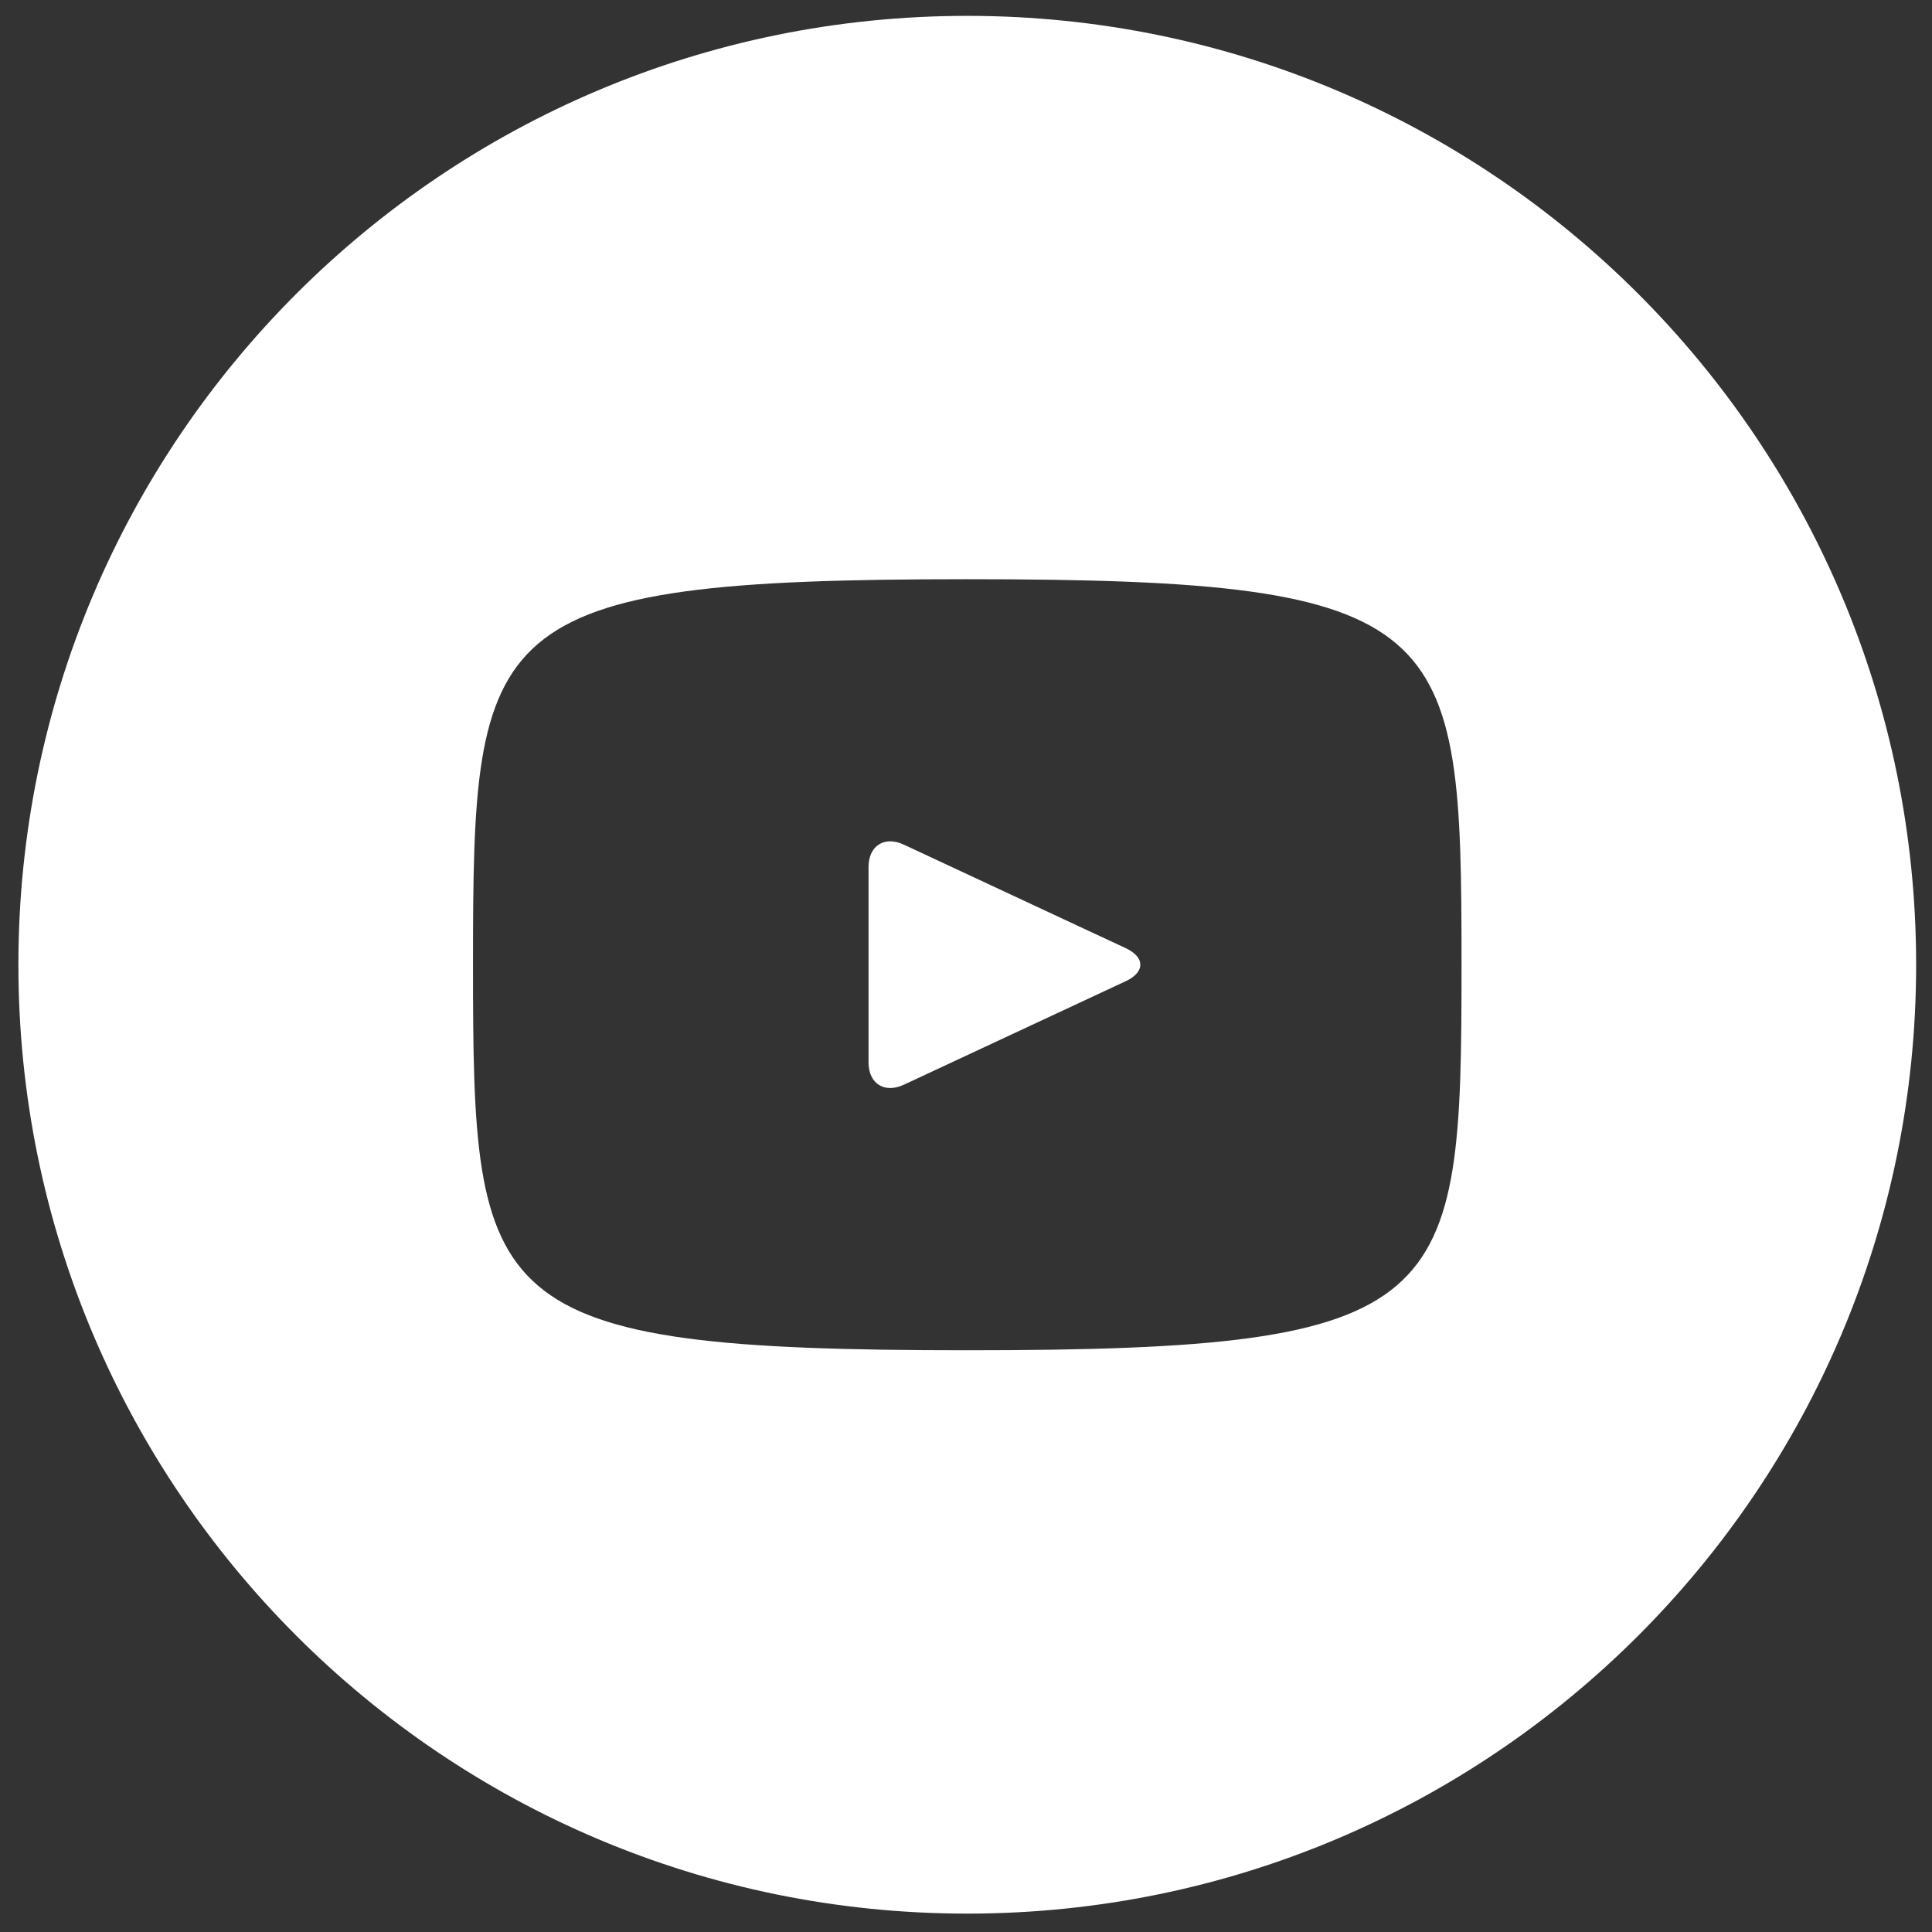 <?xml version="1.0" encoding="UTF-8"?>
<svg id="Laag_1" data-name="Laag 1" xmlns="http://www.w3.org/2000/svg" version="1.1" viewBox="0 0 1680.8 1680.8">
  <rect x="0" y="0" width="1680.8" height="1680.8" fill="#333333" stroke="none"/>
  <defs>
    <style>
      .cls-1 {
        fill: #fff;
        stroke-width: 0px;
      }
    </style>
  </defs>
  <path class="cls-1" d="M979.4,824.9l-193.1-90.1c-16.9-7.8-30.7.9-30.7,19.6v169.7c0,18.7,13.8,27.4,30.7,19.6l193.1-90.1c16.9-7.9,16.9-20.8,0-28.7h0ZM841.5,13.8C385.6,13.8,16,383.4,16,839.3s369.6,825.5,825.5,825.5,825.5-369.6,825.5-825.5S1297.4,13.8,841.5,13.8ZM841.5,1174.7c-422.6,0-430-38.1-430-335.4s7.4-335.4,430-335.4,430,38.1,430,335.4-7.4,335.4-430,335.4Z"/>
</svg>